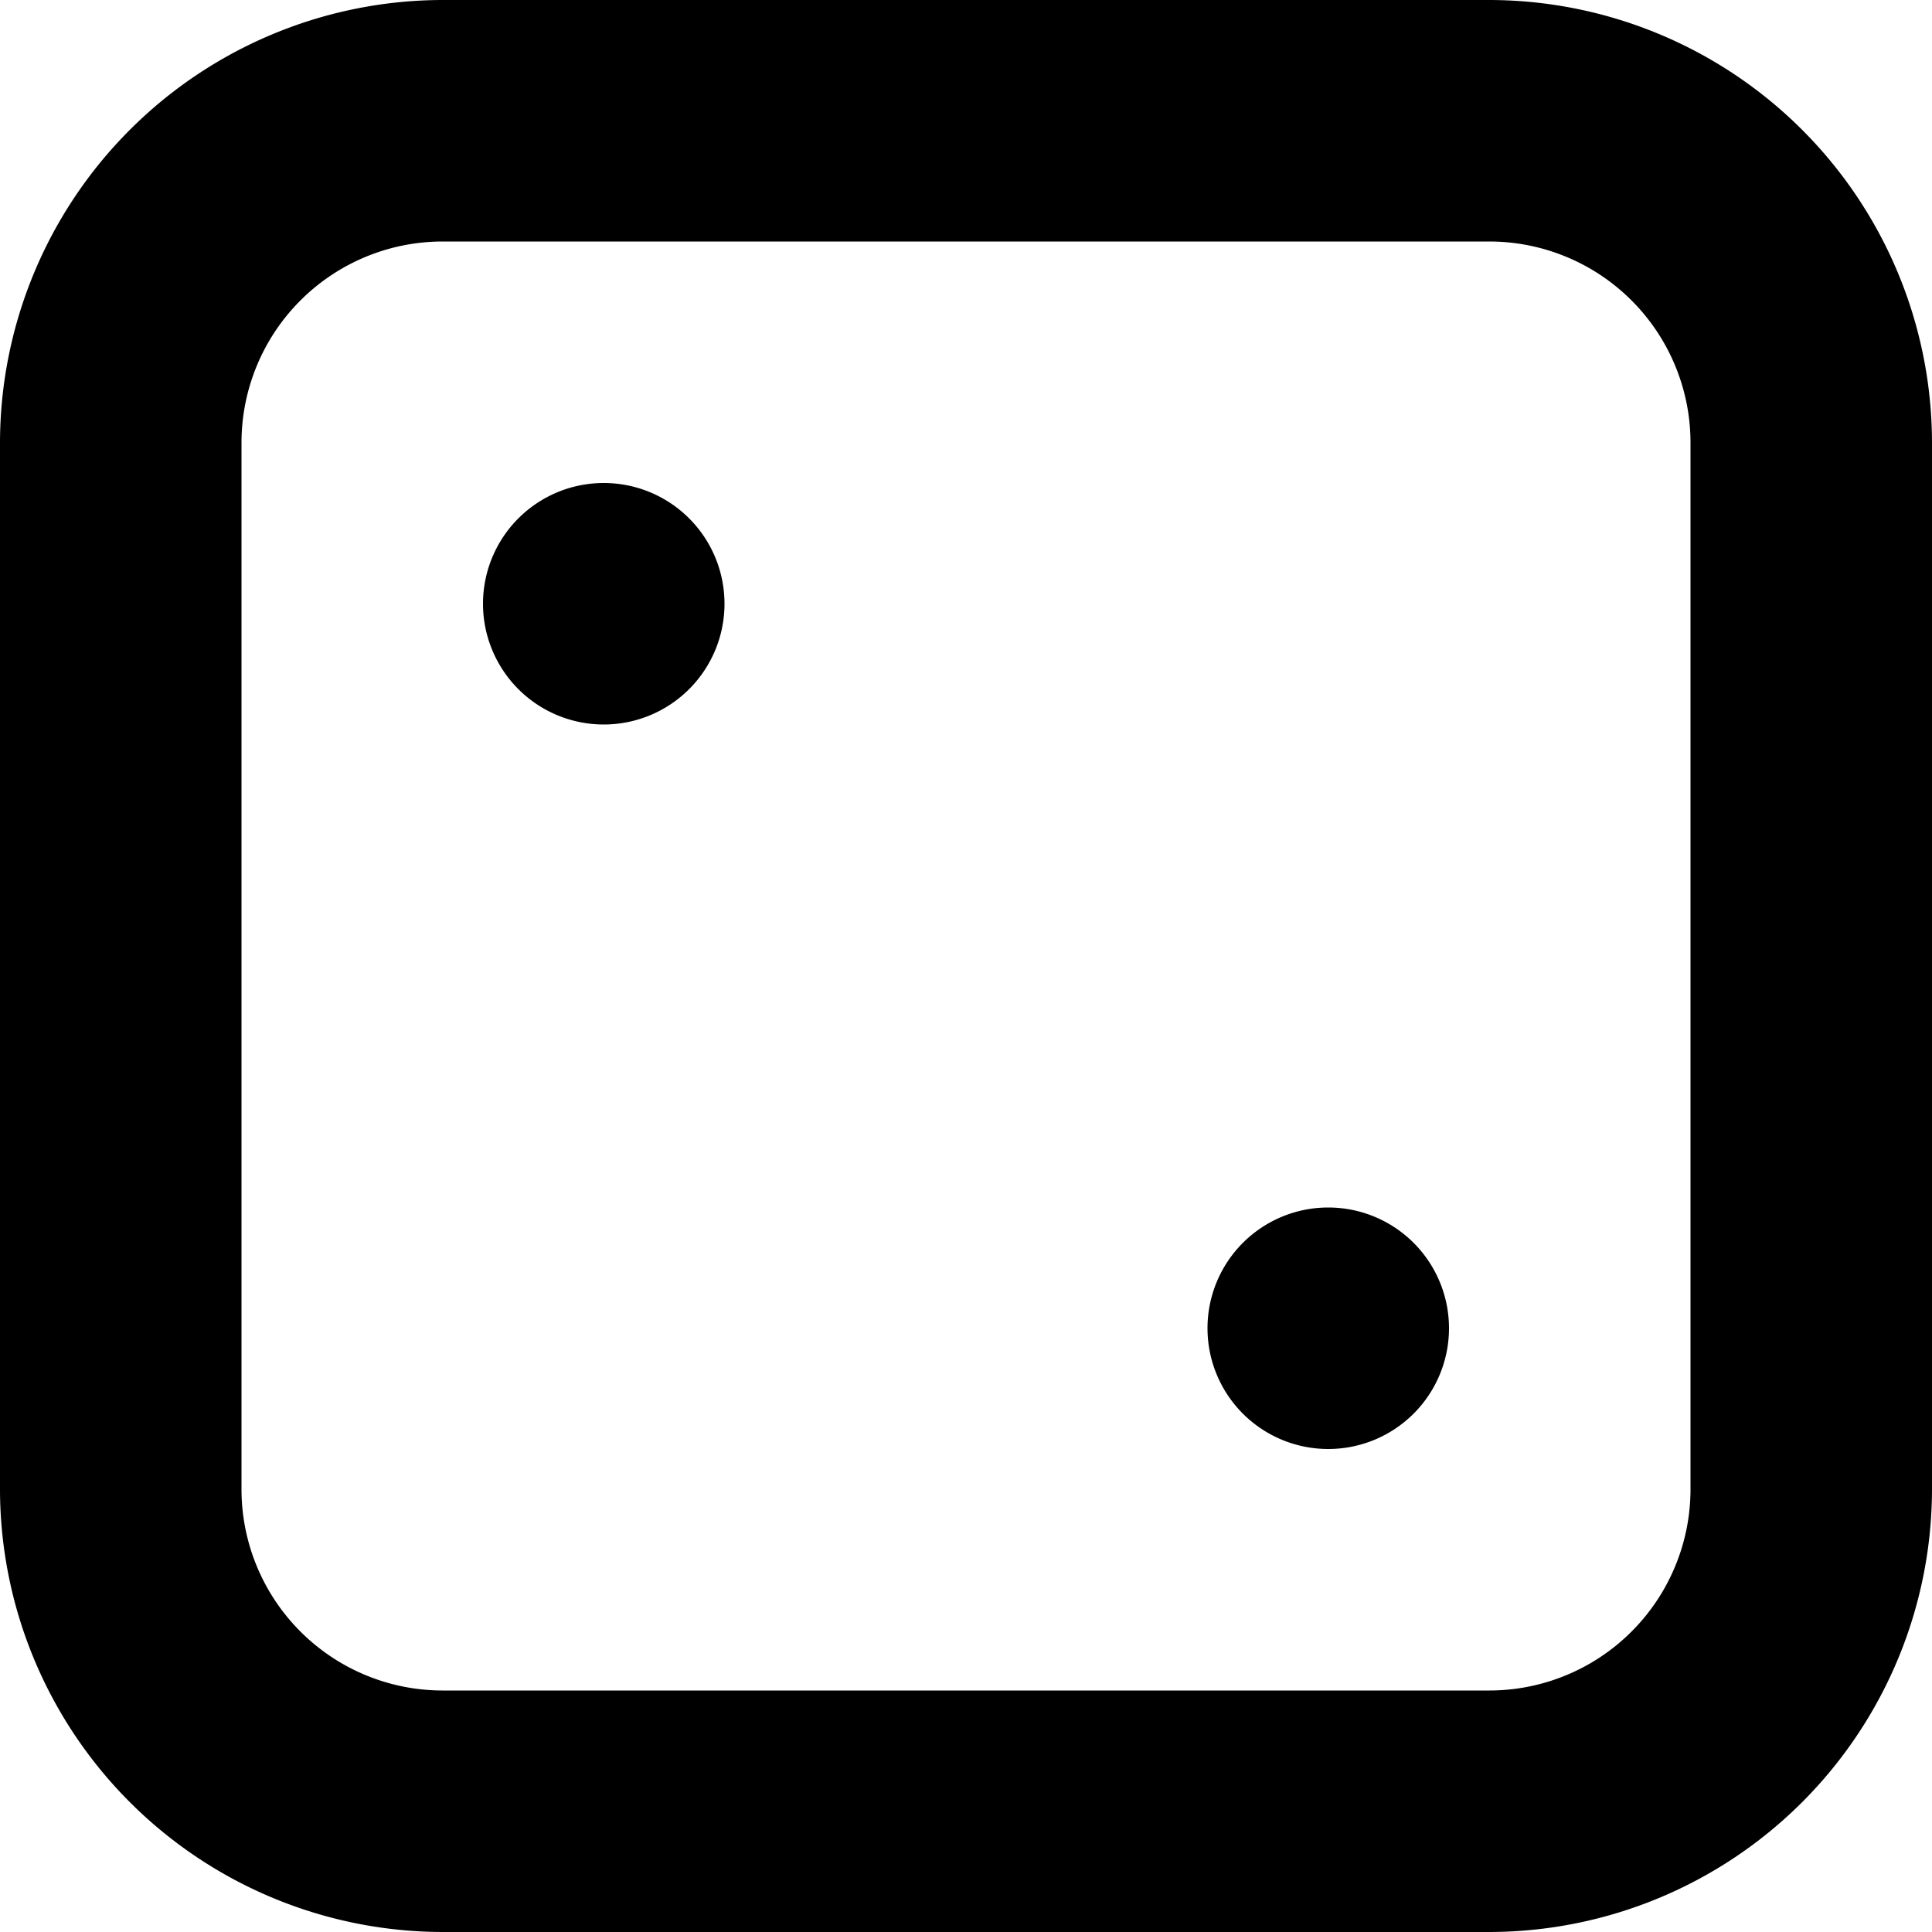 <?xml version="1.0" encoding="UTF-8"?>
<svg xmlns="http://www.w3.org/2000/svg" id="Layer_1" data-name="Layer 1" viewBox="0 0 24 24" width="512" height="512"><path d="M18.5,24H5.5A5.507,5.507,0,0,1,0,18.5V5.5A5.507,5.507,0,0,1,5.5,0h13A5.507,5.507,0,0,1,24,5.5v13A5.507,5.507,0,0,1,18.5,24ZM5.5,3A2.5,2.5,0,0,0,3,5.5v13A2.5,2.5,0,0,0,5.5,21h13A2.5,2.5,0,0,0,21,18.5V5.5A2.5,2.5,0,0,0,18.5,3ZM6,7.5A1.5,1.5,0,1,0,7.5,6,1.5,1.5,0,0,0,6,7.5Zm9,9A1.5,1.5,0,1,0,16.5,15,1.5,1.5,0,0,0,15,16.5Z"/></svg>
